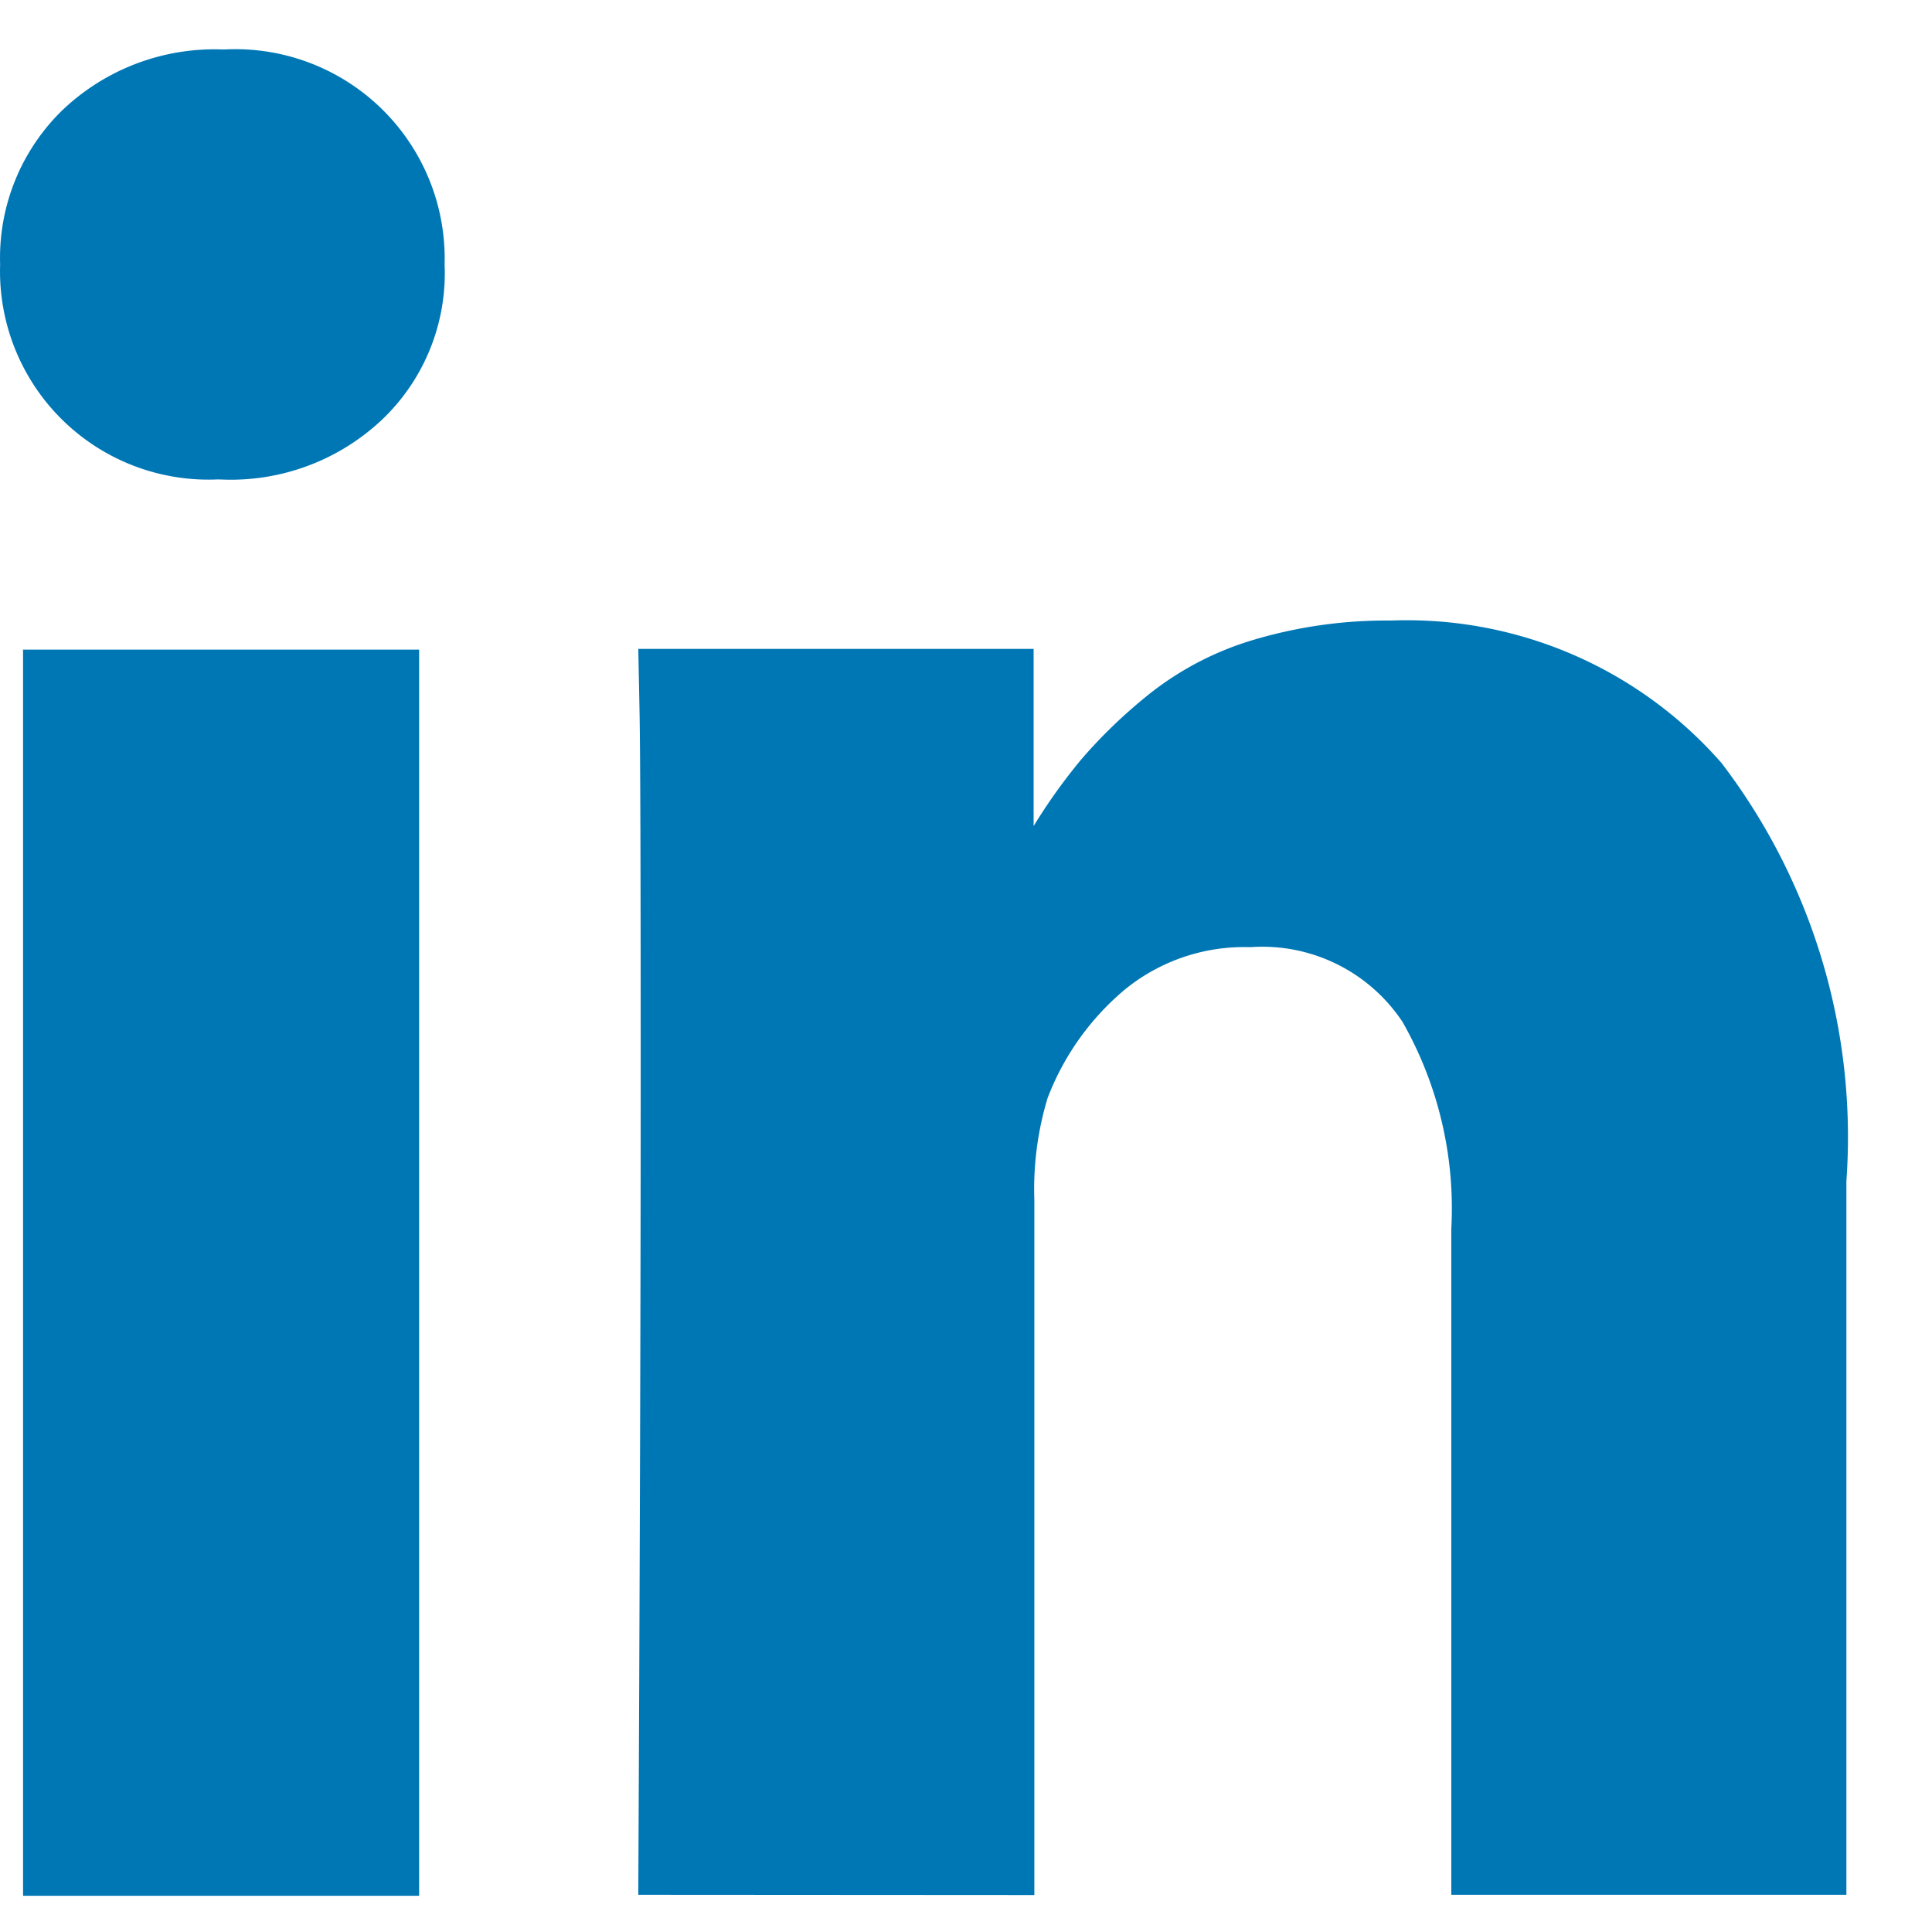 <svg xmlns="http://www.w3.org/2000/svg" width="16" height="16" fill="none"><path fill="#0077B5" d="M.191 15.7V5.38h3.28V15.7H.19Zm5.095-.008c.013-2.769.02-5.014.02-6.736 0-1.722-.003-2.749-.01-3.082l-.01-.5H8.56v1.467c.116-.19.246-.372.388-.544.17-.199.359-.38.563-.544.258-.206.553-.36.87-.454.37-.11.754-.164 1.14-.16a3.463 3.463 0 0 1 2.736 1.18 5.103 5.103 0 0 1 1.034 3.463v5.91h-3.272v-5.515a3.121 3.121 0 0 0-.404-1.714 1.393 1.393 0 0 0-1.26-.619 1.564 1.564 0 0 0-1.049.359 2.194 2.194 0 0 0-.63.89 2.6 2.6 0 0 0-.11.843v5.758l-3.279-.002ZM1.812 3.97A1.726 1.726 0 0 1 .001 2.19 1.706 1.706 0 0 1 .513.916 1.825 1.825 0 0 1 1.852.41a1.734 1.734 0 0 1 1.83 1.781A1.673 1.673 0 0 1 3.18 3.46a1.825 1.825 0 0 1-1.35.511h-.018Z"/></svg>